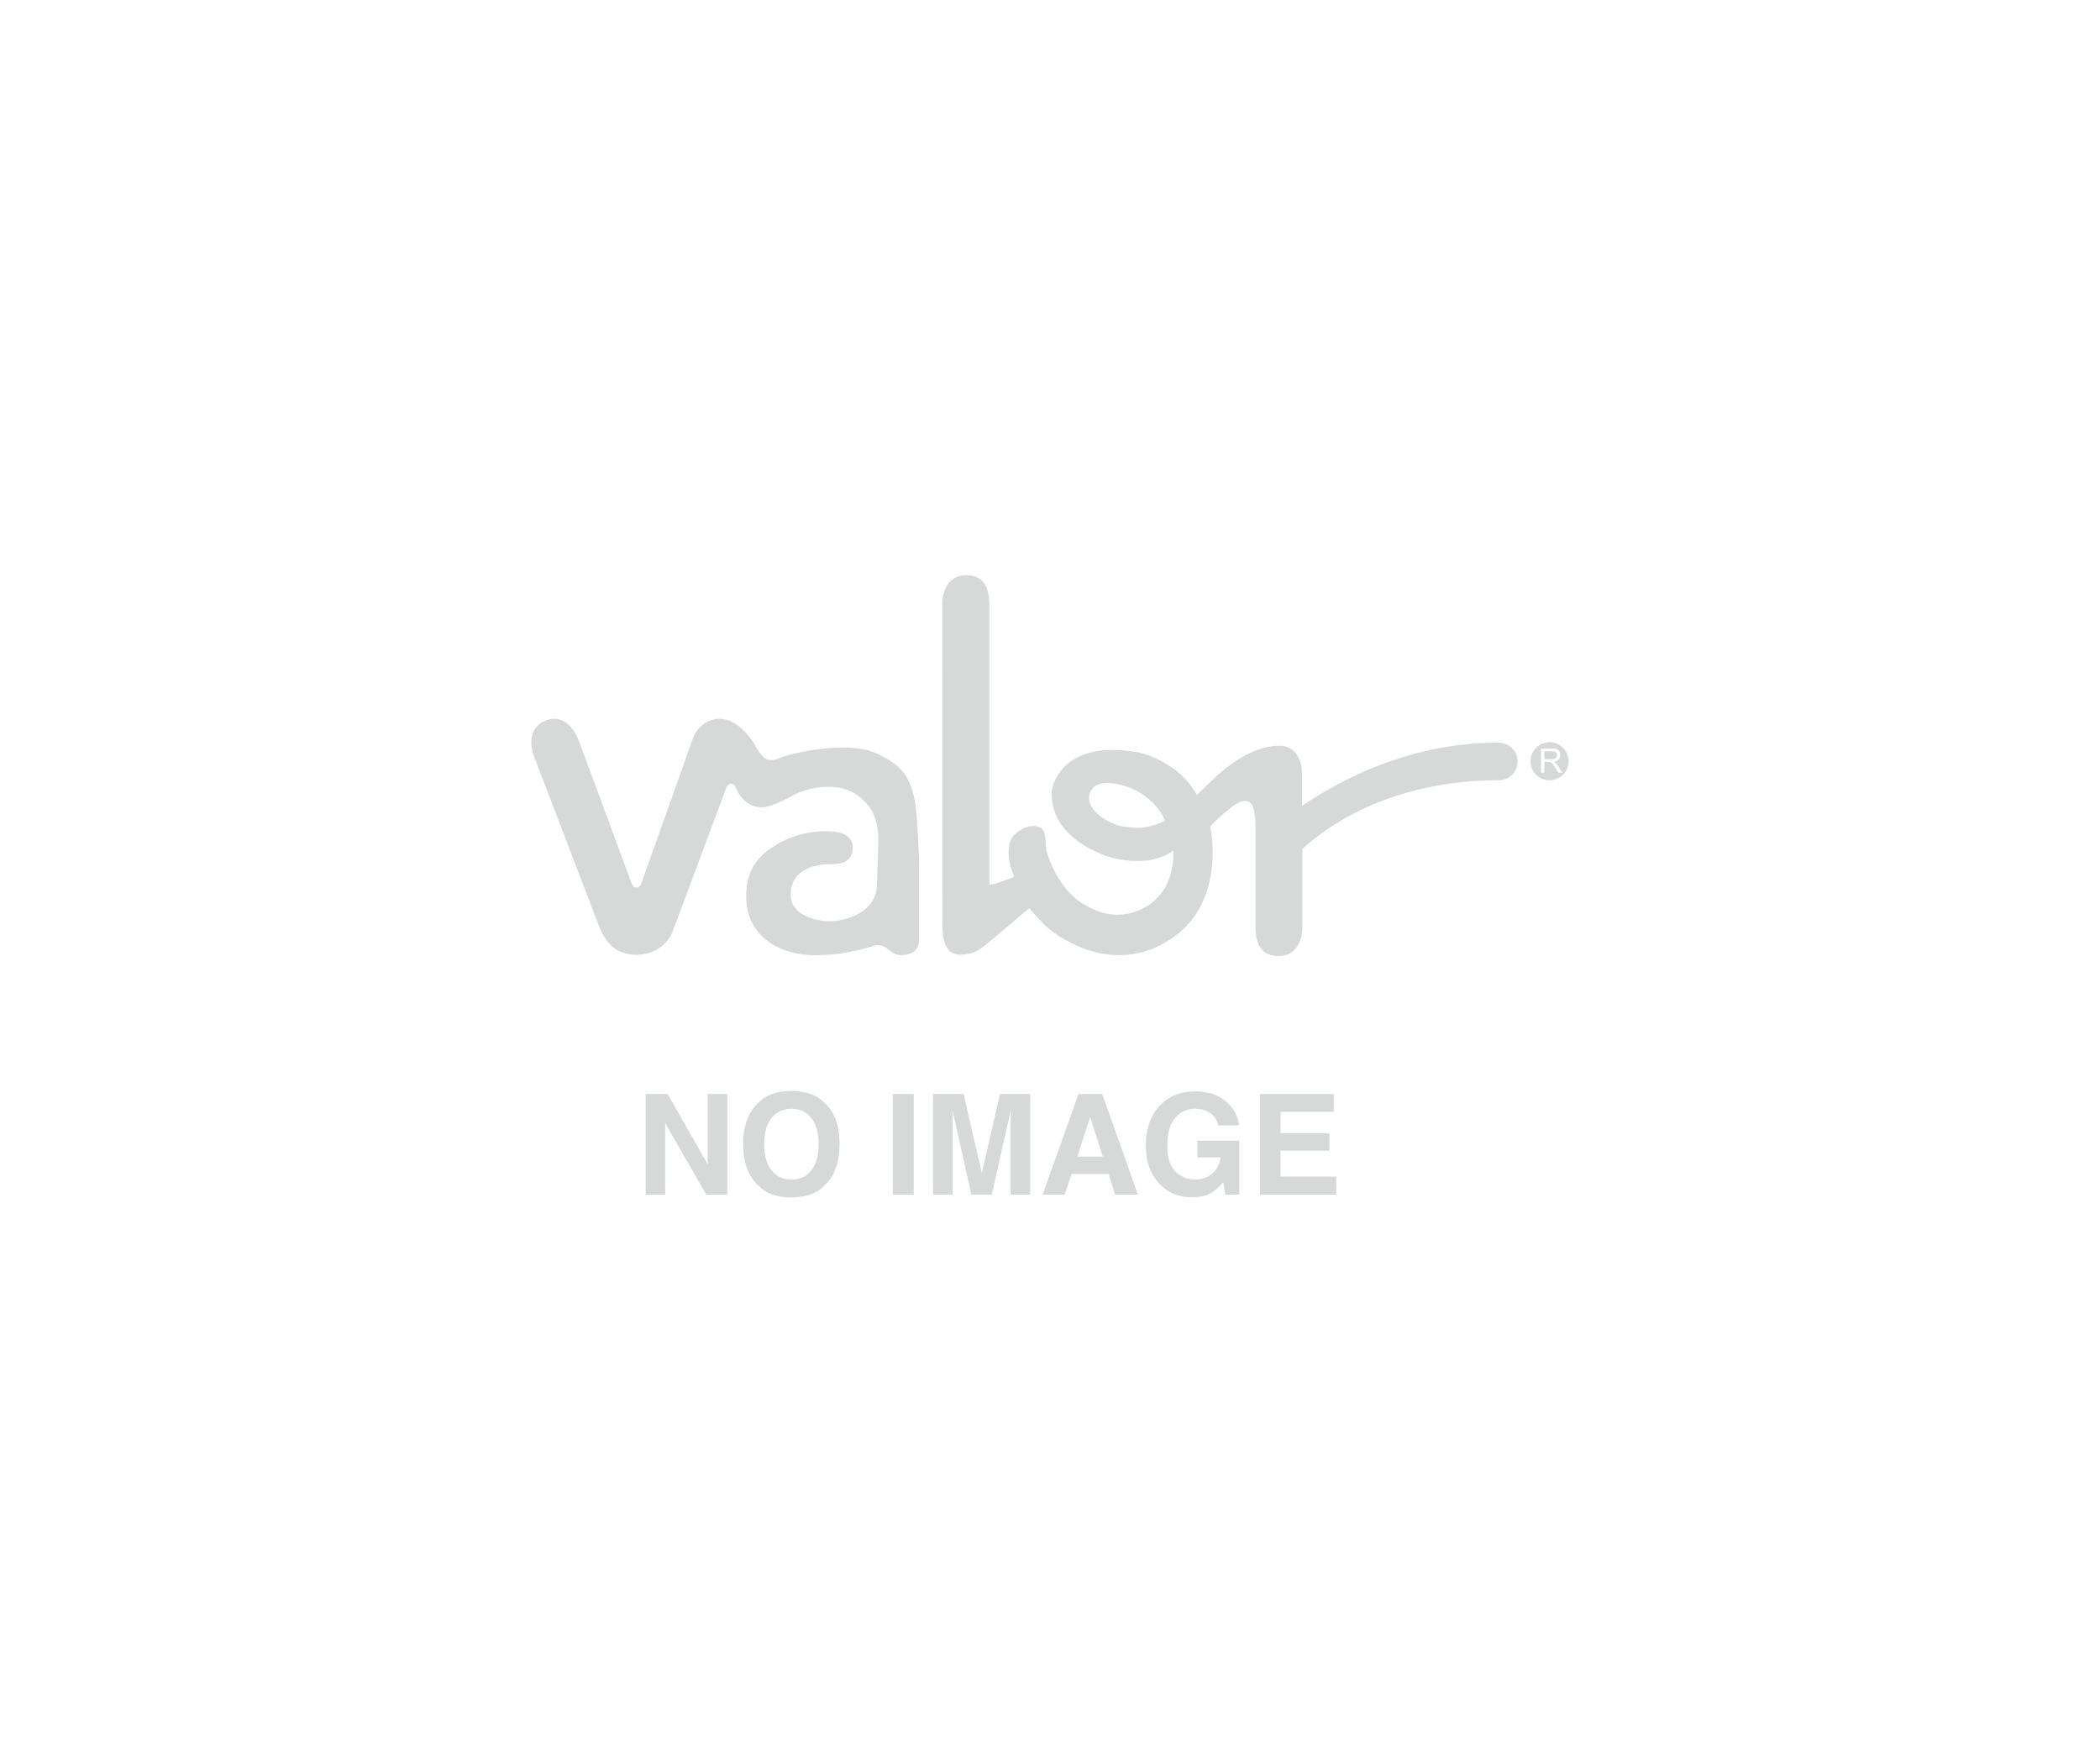 <svg id="_レイヤー_1" data-name="レイヤー_1" xmlns="http://www.w3.org/2000/svg" version="1.1" viewBox="0 0 548 458"><defs><style>.st1{fill:#d7d8d8}</style></defs><path fill="none" d="M0 0h548v458H0z"/><path class="st1" d="M405.68 197.96c-.21.09-.51.13-.89.13H403v-2.06h1.98c.47 0 .81.09 1.02.28.21.19.32.43.32.72a.992.992 0 01-.66.93h.02zm3.64.66c0 2.74-2.21 4.96-4.96 4.96s-4.96-2.21-4.96-4.96 2.21-4.96 4.96-4.96 4.96 2.21 4.96 4.96zm-1.64 3l-1.09-1.72c-.21-.34-.45-.62-.68-.83-.11-.11-.28-.21-.51-.32.6-.09 1.04-.28 1.34-.6.3-.3.43-.68.43-1.13 0-.34-.09-.66-.26-.96-.17-.28-.4-.49-.7-.6-.3-.11-.72-.17-1.28-.17h-2.79v6.32h.85v-2.81h.96c.21 0 .36 0 .47.02.13.04.26.09.38.17.13.09.26.21.43.43.15.21.36.49.6.87l.83 1.32h1.04-.02zm-16.61-7.85c-22.04 0-39.8 8.7-51.29 16.51v-7.72c0-8.87-6.32-7.96-6.32-7.96-8.38 0-17.19 9.02-17.19 9.02l-3.96 3.83c-4.81-9-15.19-11.13-15.19-11.13-21.1-3.7-22.66 10.06-22.66 10.06-.6 13.38 15.89 17.45 15.89 17.45 4.11 1 10.98 1.72 15.79-1.91 0 0 1.02 9.42-6.57 14.36-4.87 3.02-10.45 3.13-15.1.51-7.04-3.02-10.42-11.25-11.42-14.93-.34-2.53 0-5.04-1.51-5.87-2.02-1.19-5.04 0-7.04 2.02-2.51 3.17-.81 8.4.19 10.76-1.68.66-5.53 2.15-6.51 2.04v-73.35c-.09-3.64-1.21-7.34-5.94-7.38-5.53 0-6.32 5.36-6.32 7.23l.04 83.8c-.09 4.74 1.11 7.83 4.36 8 4.57 0 6.42-2.32 8.28-3.72l9.96-8.42c3.53 3.7 4.74 6.28 13.3 10.15 11.7 4.77 21.55.68 27.53-5.3 6.47-6.47 7.04-15.66 7.04-18.89 0-2.51-.06-3.79-.62-7.25 0 0 1.4-1.7 4.83-4.53 5.6-4.64 6.42-.34 6.42-.34.34 1.08.57 2.68.57 5.06v26.21c.04 3.64 1.19 7.32 5.89 7.36 5.51 0 6.32-5.34 6.32-7.23v-20.7c10.3-9.38 27.7-17.93 51.29-17.93a4.89 4.89 0 000-9.78h-.06zM296.38 216c-1.77-.13-3.77-.34-4.81-.7-6.45-2.32-8.96-6.64-6.38-9.68 2-2.36 7.98-1.23 11.96 1 1.81 1.02 5.81 4.23 6.83 7.53 0 0-3.3 1.87-7.57 1.87l-.02-.02zm-56.55 27.57v1.32c.06 1.96-.64 4.08-4.51 4.32-2.51 0-3.19-1.7-4.96-2.38 0 0-.81-.36-1.96-.19-3.19 1.06-8.91 2.43-12.68 2.47l-3.02.13c-9.45 0-17.98-5.08-17.98-15.34 0-6.94 3.13-10.45 7.13-13.04 5.28-3.45 10.68-3.98 13.55-3.98 3.55 0 7.11.6 7.11 4.38 0 3.28-2.6 4.17-5.13 4.21 0 0-11.06-.7-11.06 7.91 0 5 5.7 6.83 9.76 6.96h.98c4.87-.26 11.74-2.85 11.74-9.53l.04-.45c0-.23.02-.47.04-.72l.3-9.45c.09-3.81-.21-9.02-5.4-12.64-4.45-3.55-12.79-2.49-17.3.26 0 0-5.38 2.85-7.51 2.85-5.25 0-6.98-5.21-6.98-5.21-.43-.87-.81-.94-1.4-.94s-1.04.94-1.04.94l-1 2.7-13.11 35.15c-1.36 2.98-4.47 5.83-9.53 5.83-6.06-.26-8.04-3.79-9.74-7.87l-16.36-42.72c-2.28-5.47-.94-8.89 2.19-10.36 4.7-2.17 7.96 1.55 9.49 6.28l13.38 36.15s.45.94 1.04.94.98-.06 1.4-.94l13.68-38.42c1.23-2.98 4.74-5.19 7.79-4.55 0 0 4.74.26 8.83 7.81 1.53 2.17 2.4 3.45 5.34 2.57 3.43-1.66 18.47-4.85 25.68-1.49 5.83 2.68 9.17 5.47 10.32 13.87.4 3.34.68 9.11.91 14.7l-.04 2.6v15.91-.02z" id="text"/><path class="st1" d="M189.8 311.7h-5.49l-10.72-18.65v18.65h-5.11v-26.25h5.75l10.45 18.33v-18.33h5.11v26.25zm16.72.73c-3.75 0-6.62-1.02-8.6-3.06-2.66-2.5-3.99-6.11-3.99-10.83s1.33-8.42 3.99-10.83c1.98-2.04 4.85-3.06 8.6-3.06s6.62 1.02 8.6 3.06c2.65 2.41 3.97 6.02 3.97 10.83s-1.32 8.32-3.97 10.83c-1.98 2.04-4.85 3.06-8.6 3.06zm5.19-7.05c1.27-1.6 1.91-3.88 1.91-6.84s-.64-5.22-1.91-6.83c-1.28-1.61-3-2.41-5.17-2.41s-3.91.8-5.2 2.4-1.94 3.88-1.94 6.84.65 5.24 1.94 6.84 3.03 2.4 5.2 2.4 3.9-.8 5.18-2.4zm21.28-19.93h5.45v26.25h-5.45v-26.25zm15.58 26.25h-5.11v-26.25h7.98l4.77 20.64 4.74-20.64h7.89v26.25h-5.11v-17.76c0-.51 0-1.23.02-2.15.01-.92.02-1.63.02-2.13l-4.97 22.03h-5.32l-4.93-22.03c0 .5 0 1.21.02 2.13.01.92.02 1.64.02 2.15v17.76zm40.73-5.39h-9.67l-1.82 5.4h-5.74l9.37-26.25h6.2l9.3 26.25h-5.95l-1.69-5.4zm-1.53-4.53l-3.28-10.33-3.38 10.33h6.66zm28.6 9.28c-1.45.89-3.23 1.34-5.34 1.34-3.48 0-6.33-1.21-8.55-3.62-2.31-2.42-3.47-5.73-3.47-9.94s1.17-7.66 3.51-10.22c2.34-2.56 5.43-3.85 9.28-3.85 3.34 0 6.02.85 8.04 2.54 2.02 1.69 3.18 3.8 3.48 6.33h-5.4c-.42-1.79-1.43-3.05-3.05-3.76-.9-.39-1.91-.59-3.01-.59-2.11 0-3.85.8-5.21 2.4s-2.04 4-2.04 7.2.74 5.51 2.21 6.86 3.15 2.01 5.02 2.01 3.35-.53 4.52-1.59c1.18-1.06 1.9-2.45 2.17-4.18h-6.07v-4.38h10.94v14.09h-3.63l-.55-3.28c-1.06 1.25-2.01 2.13-2.85 2.64zm30.54-10.83h-12.75v6.75h14.53v4.72H328.8v-26.25h19.25v4.65h-13.89v5.57h12.75v4.56z"/></svg>